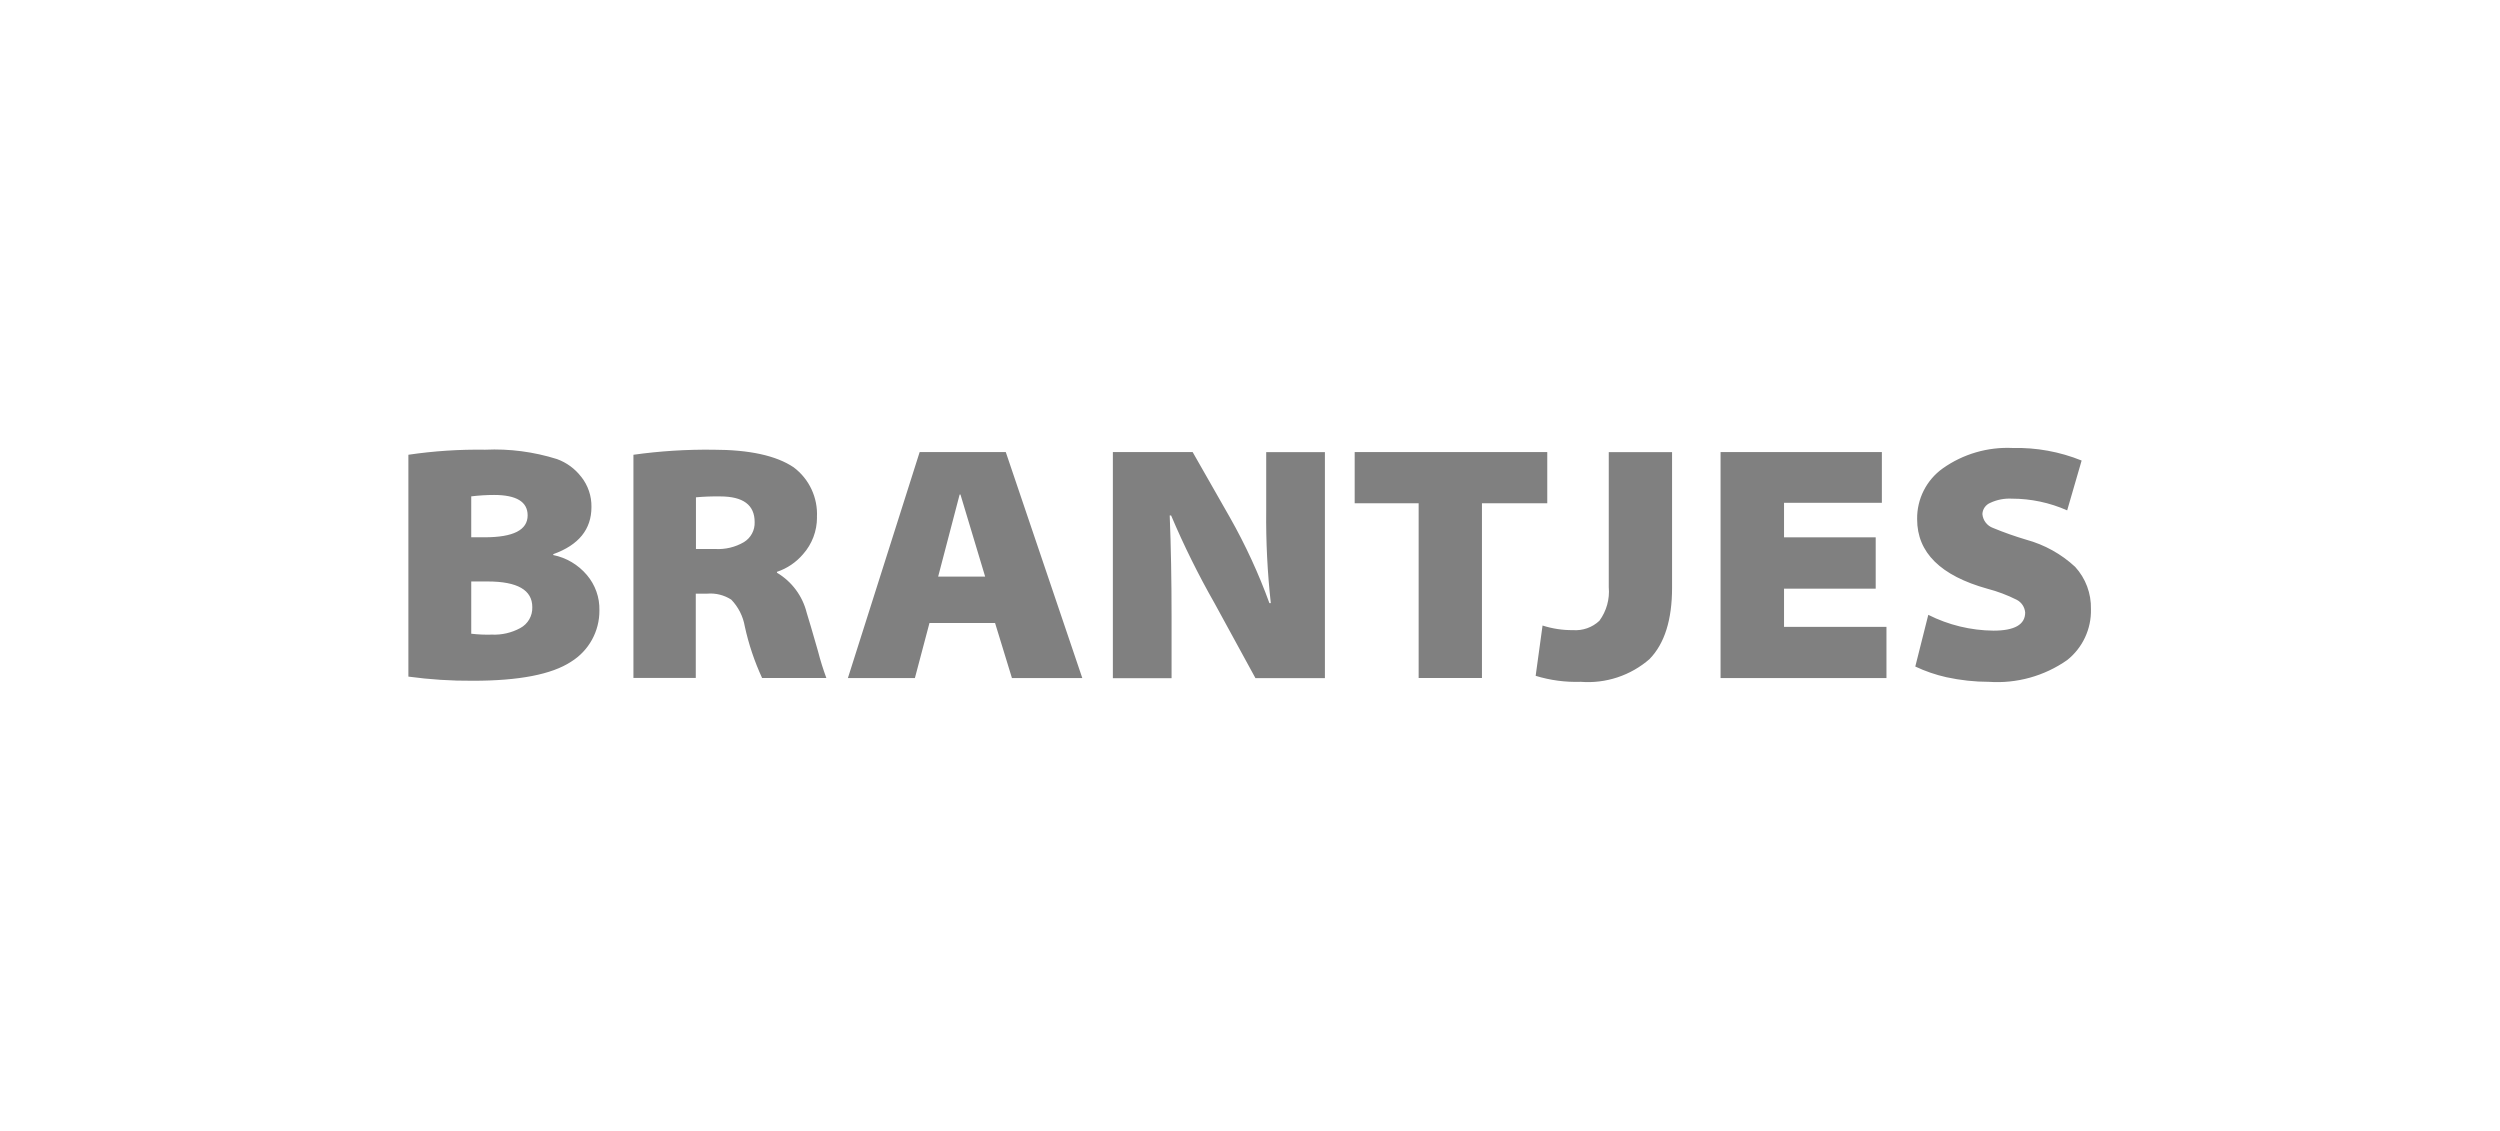<?xml version="1.0" encoding="UTF-8"?> <svg xmlns="http://www.w3.org/2000/svg" id="Laag_1" data-name="Laag 1" viewBox="0 0 445.9 201.64"><path d="m318.2,95.84h16.35v9.16h-16.35v6.81h18.27v9.13h-29.59v-40.31h28.77v9.05h-17.45v6.16Zm-23.96,21.69c-3.39,2.96-7.82,4.43-12.3,4.08-2.72.09-5.44-.27-8.04-1.07l1.23-8.97c1.75.56,3.58.84,5.41.82,1.74.13,3.46-.47,4.73-1.67,1.27-1.73,1.86-3.86,1.67-5.99v-24.09h11.29v24.17c0,5.73-1.33,9.97-4,12.72h0Zm74.46-26.5c-3.11-1.38-6.47-2.09-9.87-2.09-1.32-.07-2.63.18-3.83.74-.82.33-1.38,1.11-1.42,2,.09,1.13.84,2.11,1.91,2.49,1.93.8,3.9,1.49,5.91,2.09,3.26.89,6.25,2.55,8.72,4.84,1.88,2.05,2.89,4.76,2.82,7.55.09,3.52-1.48,6.89-4.24,9.08-4.07,2.85-8.99,4.22-13.95,3.88-2.55,0-5.09-.28-7.58-.82-1.92-.43-3.79-1.07-5.56-1.91l2.32-9.22c3.61,1.82,7.58,2.78,11.62,2.82,3.77,0,5.66-1.08,5.66-3.23-.08-.97-.64-1.82-1.5-2.27-1.67-.84-3.42-1.5-5.22-1.97-8.37-2.33-12.55-6.46-12.55-12.39-.06-3.59,1.64-6.99,4.57-9.08,3.63-2.57,8.02-3.85,12.47-3.64,4.21-.1,8.4.66,12.3,2.24l-2.58,8.89Zm-222.98,1.26c0,2.42-.88,4.75-2.49,6.56-1.24,1.45-2.84,2.54-4.65,3.14v.16c2.66,1.58,4.57,4.16,5.31,7.16.35,1.09,1.01,3.36,2,6.81.42,1.63.92,3.24,1.5,4.81h-11.46c-1.36-2.95-2.4-6.04-3.09-9.22-.31-1.79-1.15-3.45-2.41-4.76-1.26-.81-2.75-1.19-4.24-1.07h-2.09v15.04h-11.12v-39.81c4.71-.66,9.46-.96,14.22-.9,6.47,0,11.26,1.05,14.36,3.14,2.79,2.09,4.34,5.44,4.15,8.92h0Zm-17.27-3.75c-1.44-.02-2.88.03-4.32.16v9.22h3.42c1.8.1,3.59-.32,5.14-1.23,1.24-.76,1.97-2.13,1.91-3.58,0-3.05-2.05-4.57-6.15-4.57Zm42.71-.33l-3.83,14.63h8.38l-4.4-14.63h-.15Zm8.23-7.58l13.65,40.31h-12.55l-3.01-9.82h-11.7l-2.6,9.82h-11.95l12.8-40.31h15.37Zm19.11,0h14.22l6.64,11.65c2.77,4.89,5.13,10.01,7.05,15.29h.25c-.6-5.47-.88-10.96-.82-16.46v-10.47h10.47v40.31h-12.39l-7.3-13.37c-2.88-5.06-5.47-10.28-7.74-15.64h-.25c.22,5.49.33,11.53.33,18.13v10.89h-10.47v-40.32Zm43.12,0h34.35v9.13h-11.65v31.17h-11.29v-31.17h-11.41v-9.14Zm-137.96,4.4c1.22,1.54,1.87,3.45,1.83,5.41,0,3.97-2.27,6.77-6.81,8.4v.16c2.34.47,4.45,1.73,5.99,3.55,1.5,1.76,2.3,4.01,2.24,6.32.03,3.73-1.89,7.2-5.06,9.16-3.45,2.26-9.27,3.39-17.47,3.39-3.86.03-7.72-.22-11.54-.74v-39.57c4.53-.67,9.12-.97,13.7-.9,4.33-.2,8.66.37,12.8,1.67,1.71.62,3.2,1.71,4.31,3.15h.01Zm-19.61,3.5v7.3h2.41c5.1,0,7.65-1.3,7.65-3.91,0-2.42-2-3.64-5.99-3.64-1.36,0-2.72.09-4.07.25h0Zm0,24.5c1.22.14,2.44.2,3.67.16,1.76.08,3.51-.32,5.06-1.16,1.38-.73,2.22-2.19,2.16-3.75,0-3.04-2.65-4.57-7.96-4.57h-2.93v9.31Z" fill="gray" fill-rule="evenodd" stroke-width="0"></path></svg> 